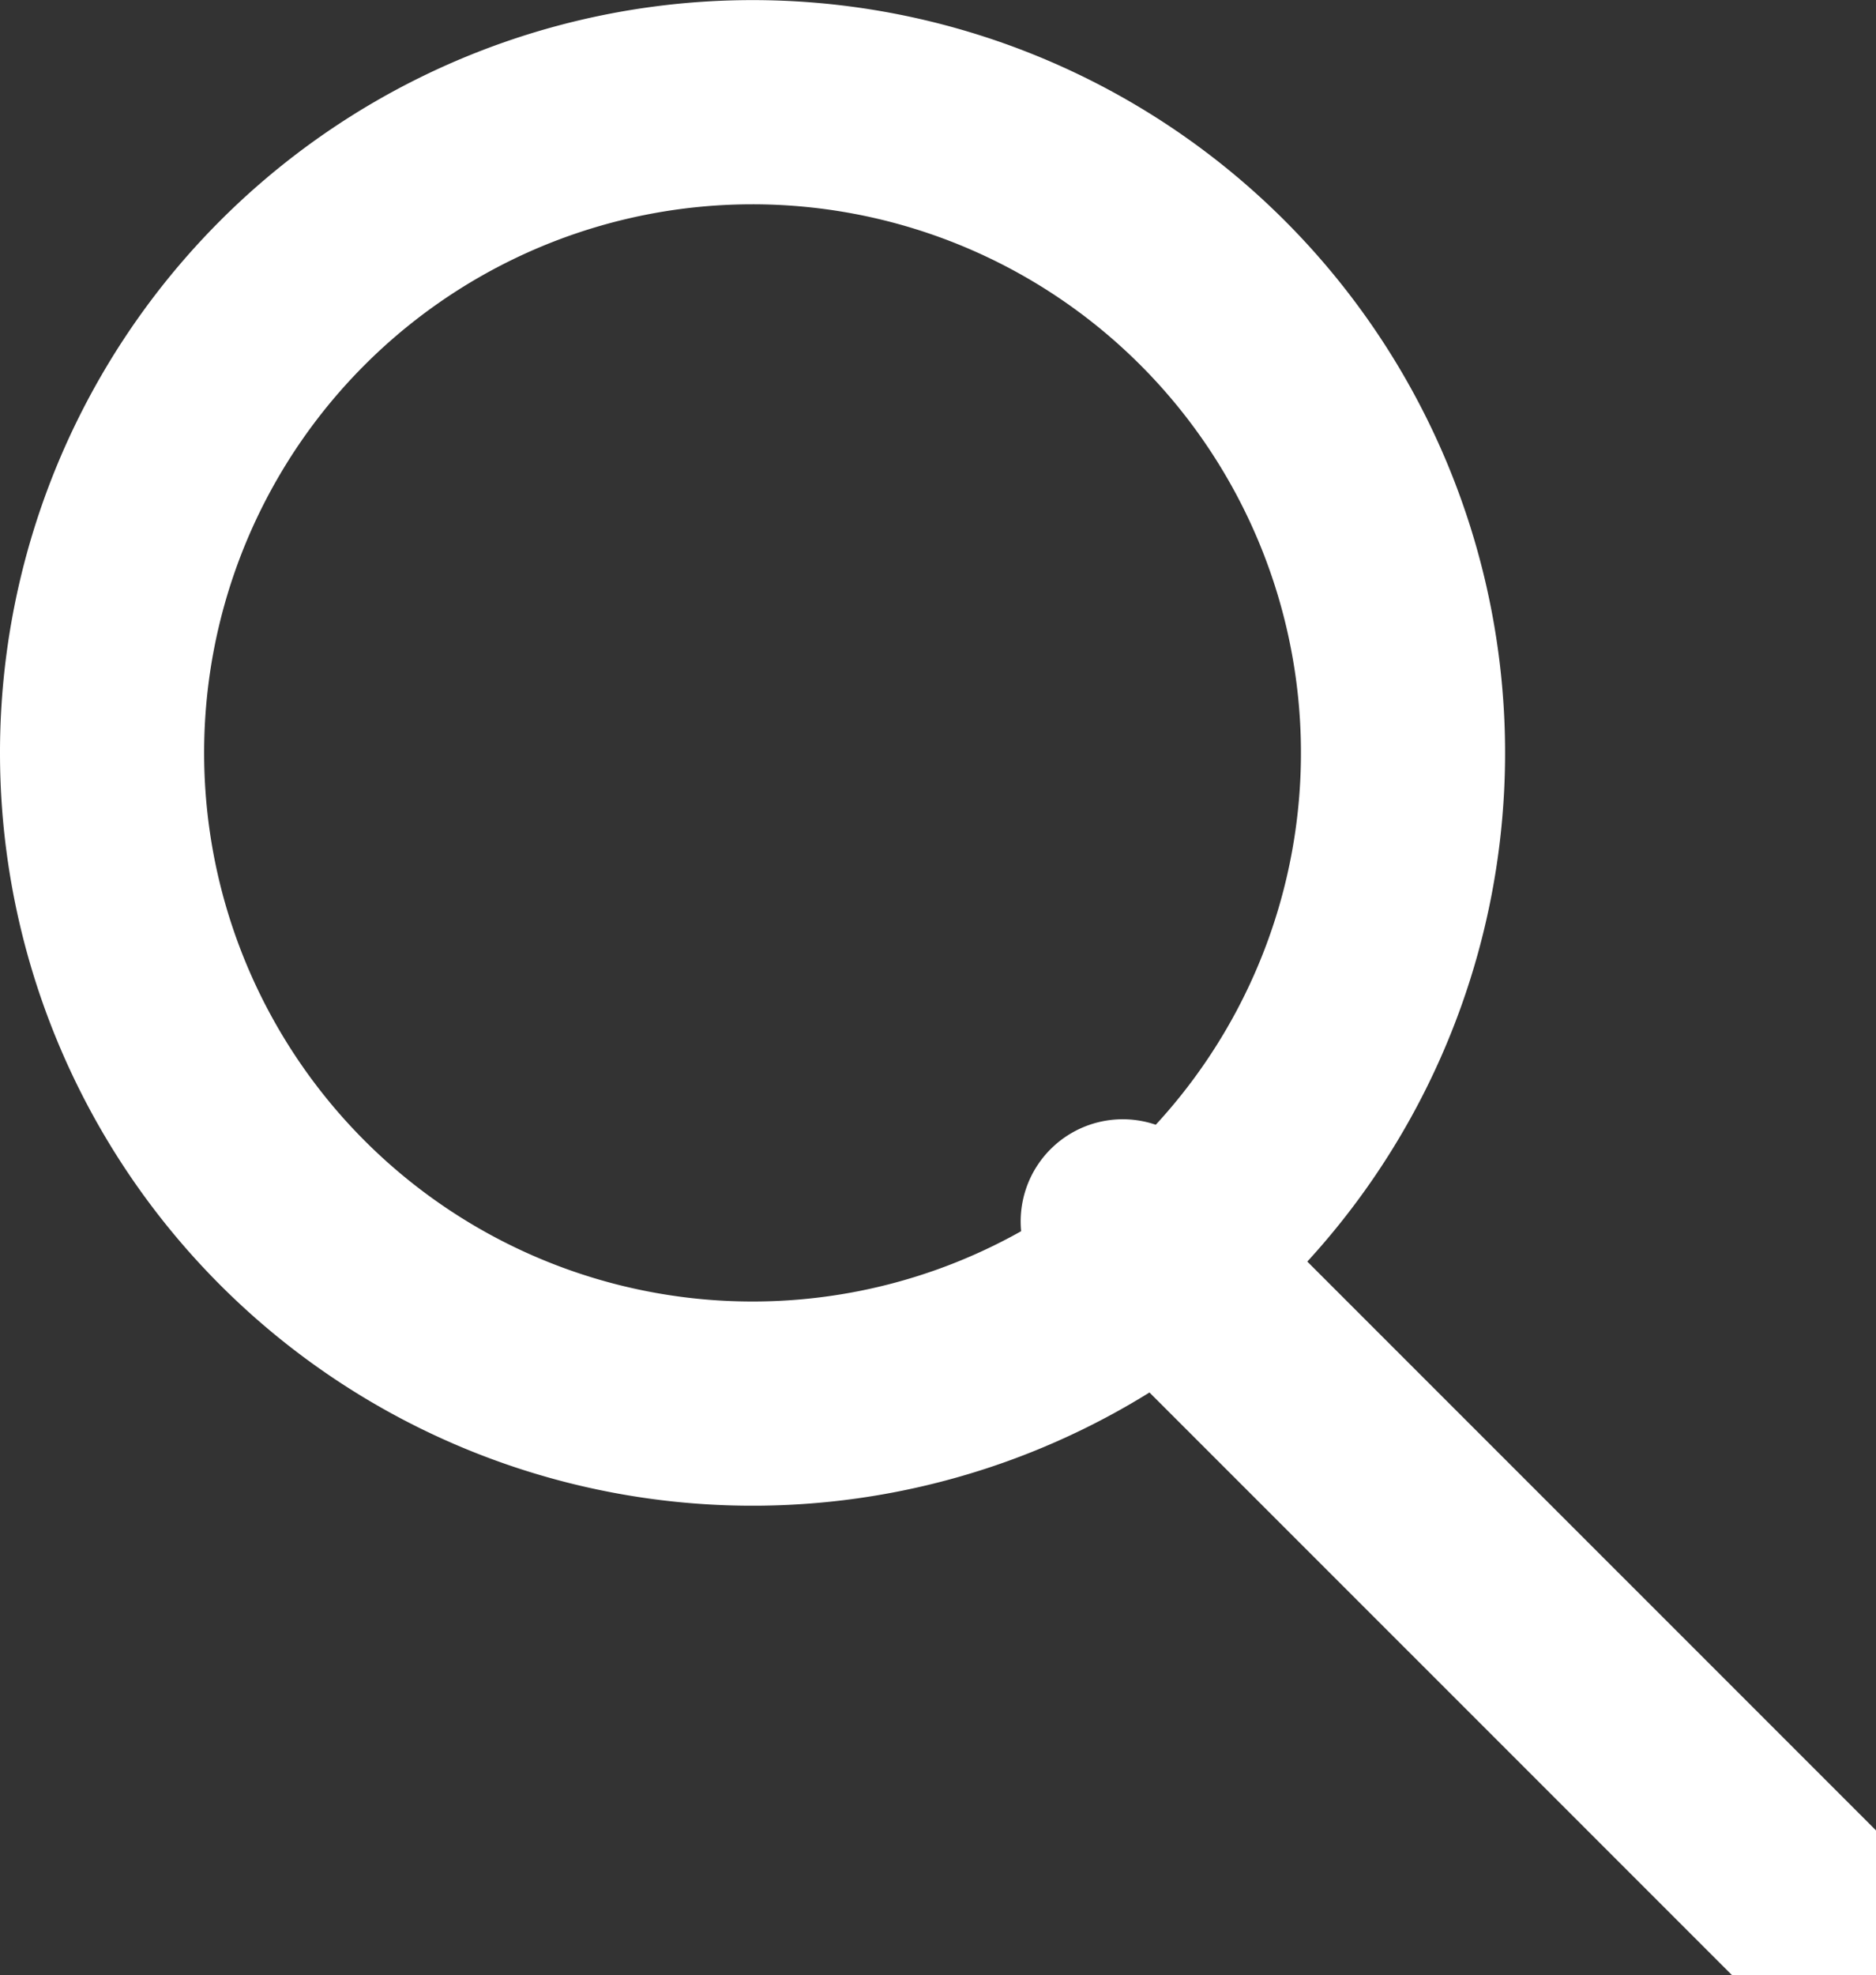 <svg id="search.svg" xmlns="http://www.w3.org/2000/svg" width="18.38" height="19.344" viewBox="0 0 18.38 19.344">
  <rect x="0" y="0" width="18.38" height="19.344" fill="#333333" stroke="none"/>
  <defs>
    <style>
      .cls-1 {
        fill: none;
        stroke: #fff;
        stroke-linecap: round;
        stroke-width: 2px;
        fill-rule: evenodd;
      }
    </style>
  </defs>
  <path id="layer1" class="cls-1" d="M1284.87,287.563a6.373,6.373,0,1,1-6.37,6.373A6.371,6.371,0,0,1,1284.87,287.563Zm10.31,17.64-6.68-6.679" transform="translate(-1277.5 -286.562)"/>
</svg>
